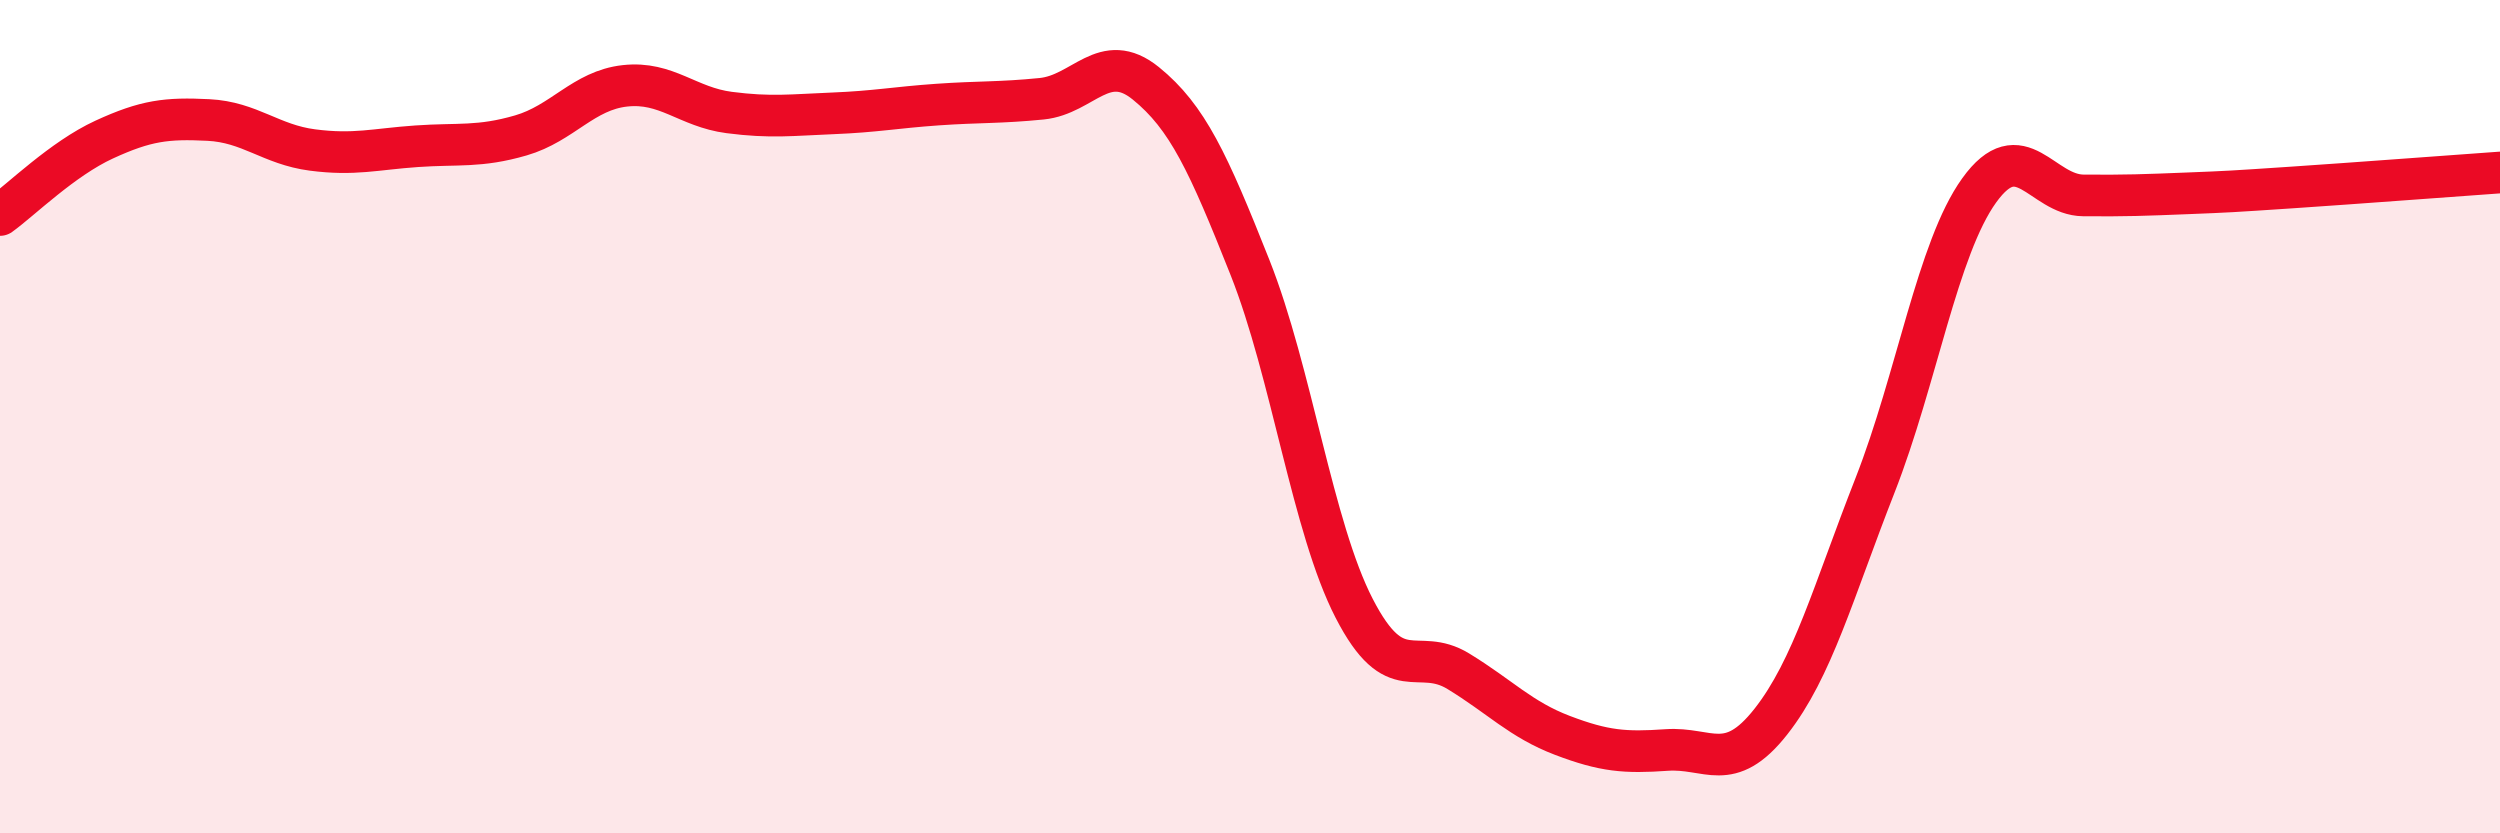
    <svg width="60" height="20" viewBox="0 0 60 20" xmlns="http://www.w3.org/2000/svg">
      <path
        d="M 0,5.16 C 0.5,4.8 1.5,3.81 2.5,3.35 C 3.5,2.89 4,2.83 5,2.88 C 6,2.93 6.5,3.47 7.5,3.6 C 8.5,3.73 9,3.58 10,3.51 C 11,3.44 11.5,3.54 12.5,3.25 C 13.5,2.96 14,2.17 15,2.06 C 16,1.95 16.5,2.57 17.5,2.7 C 18.5,2.83 19,2.76 20,2.72 C 21,2.68 21.5,2.58 22.5,2.51 C 23.5,2.44 24,2.47 25,2.37 C 26,2.27 26.5,1.19 27.5,2 C 28.5,2.81 29,3.9 30,6.42 C 31,8.94 31.5,12.66 32.5,14.6 C 33.5,16.54 34,15.5 35,16.11 C 36,16.72 36.5,17.27 37.5,17.65 C 38.5,18.03 39,18.07 40,18 C 41,17.93 41.5,18.59 42.5,17.32 C 43.5,16.05 44,14.2 45,11.65 C 46,9.1 46.5,5.96 47.5,4.57 C 48.5,3.18 49,4.68 50,4.69 C 51,4.7 51.5,4.68 52.5,4.64 C 53.5,4.6 53.5,4.6 55,4.5 C 56.5,4.4 59,4.21 60,4.14L60 20L0 20Z"
        fill="#EB0A25"
        opacity="0.1"
        stroke-linecap="round"
        stroke-linejoin="round"
      />
      <path
        d="M 0,5.16 C 0.5,4.8 1.5,3.81 2.5,3.35 C 3.5,2.89 4,2.83 5,2.88 C 6,2.93 6.5,3.47 7.5,3.6 C 8.5,3.73 9,3.58 10,3.51 C 11,3.44 11.5,3.54 12.5,3.25 C 13.5,2.96 14,2.17 15,2.06 C 16,1.95 16.5,2.57 17.5,2.7 C 18.5,2.83 19,2.76 20,2.72 C 21,2.68 21.5,2.58 22.5,2.51 C 23.5,2.44 24,2.47 25,2.37 C 26,2.27 26.5,1.19 27.5,2 C 28.5,2.81 29,3.9 30,6.42 C 31,8.94 31.5,12.66 32.5,14.6 C 33.5,16.54 34,15.5 35,16.11 C 36,16.72 36.5,17.27 37.5,17.65 C 38.5,18.03 39,18.07 40,18 C 41,17.93 41.5,18.59 42.5,17.32 C 43.5,16.05 44,14.2 45,11.65 C 46,9.1 46.5,5.96 47.5,4.57 C 48.5,3.18 49,4.68 50,4.69 C 51,4.7 51.5,4.68 52.5,4.64 C 53.5,4.6 53.5,4.6 55,4.5 C 56.5,4.4 59,4.21 60,4.14"
        stroke="#EB0A25"
        stroke-width="1"
        fill="none"
        stroke-linecap="round"
        stroke-linejoin="round"
      />
    </svg>
  